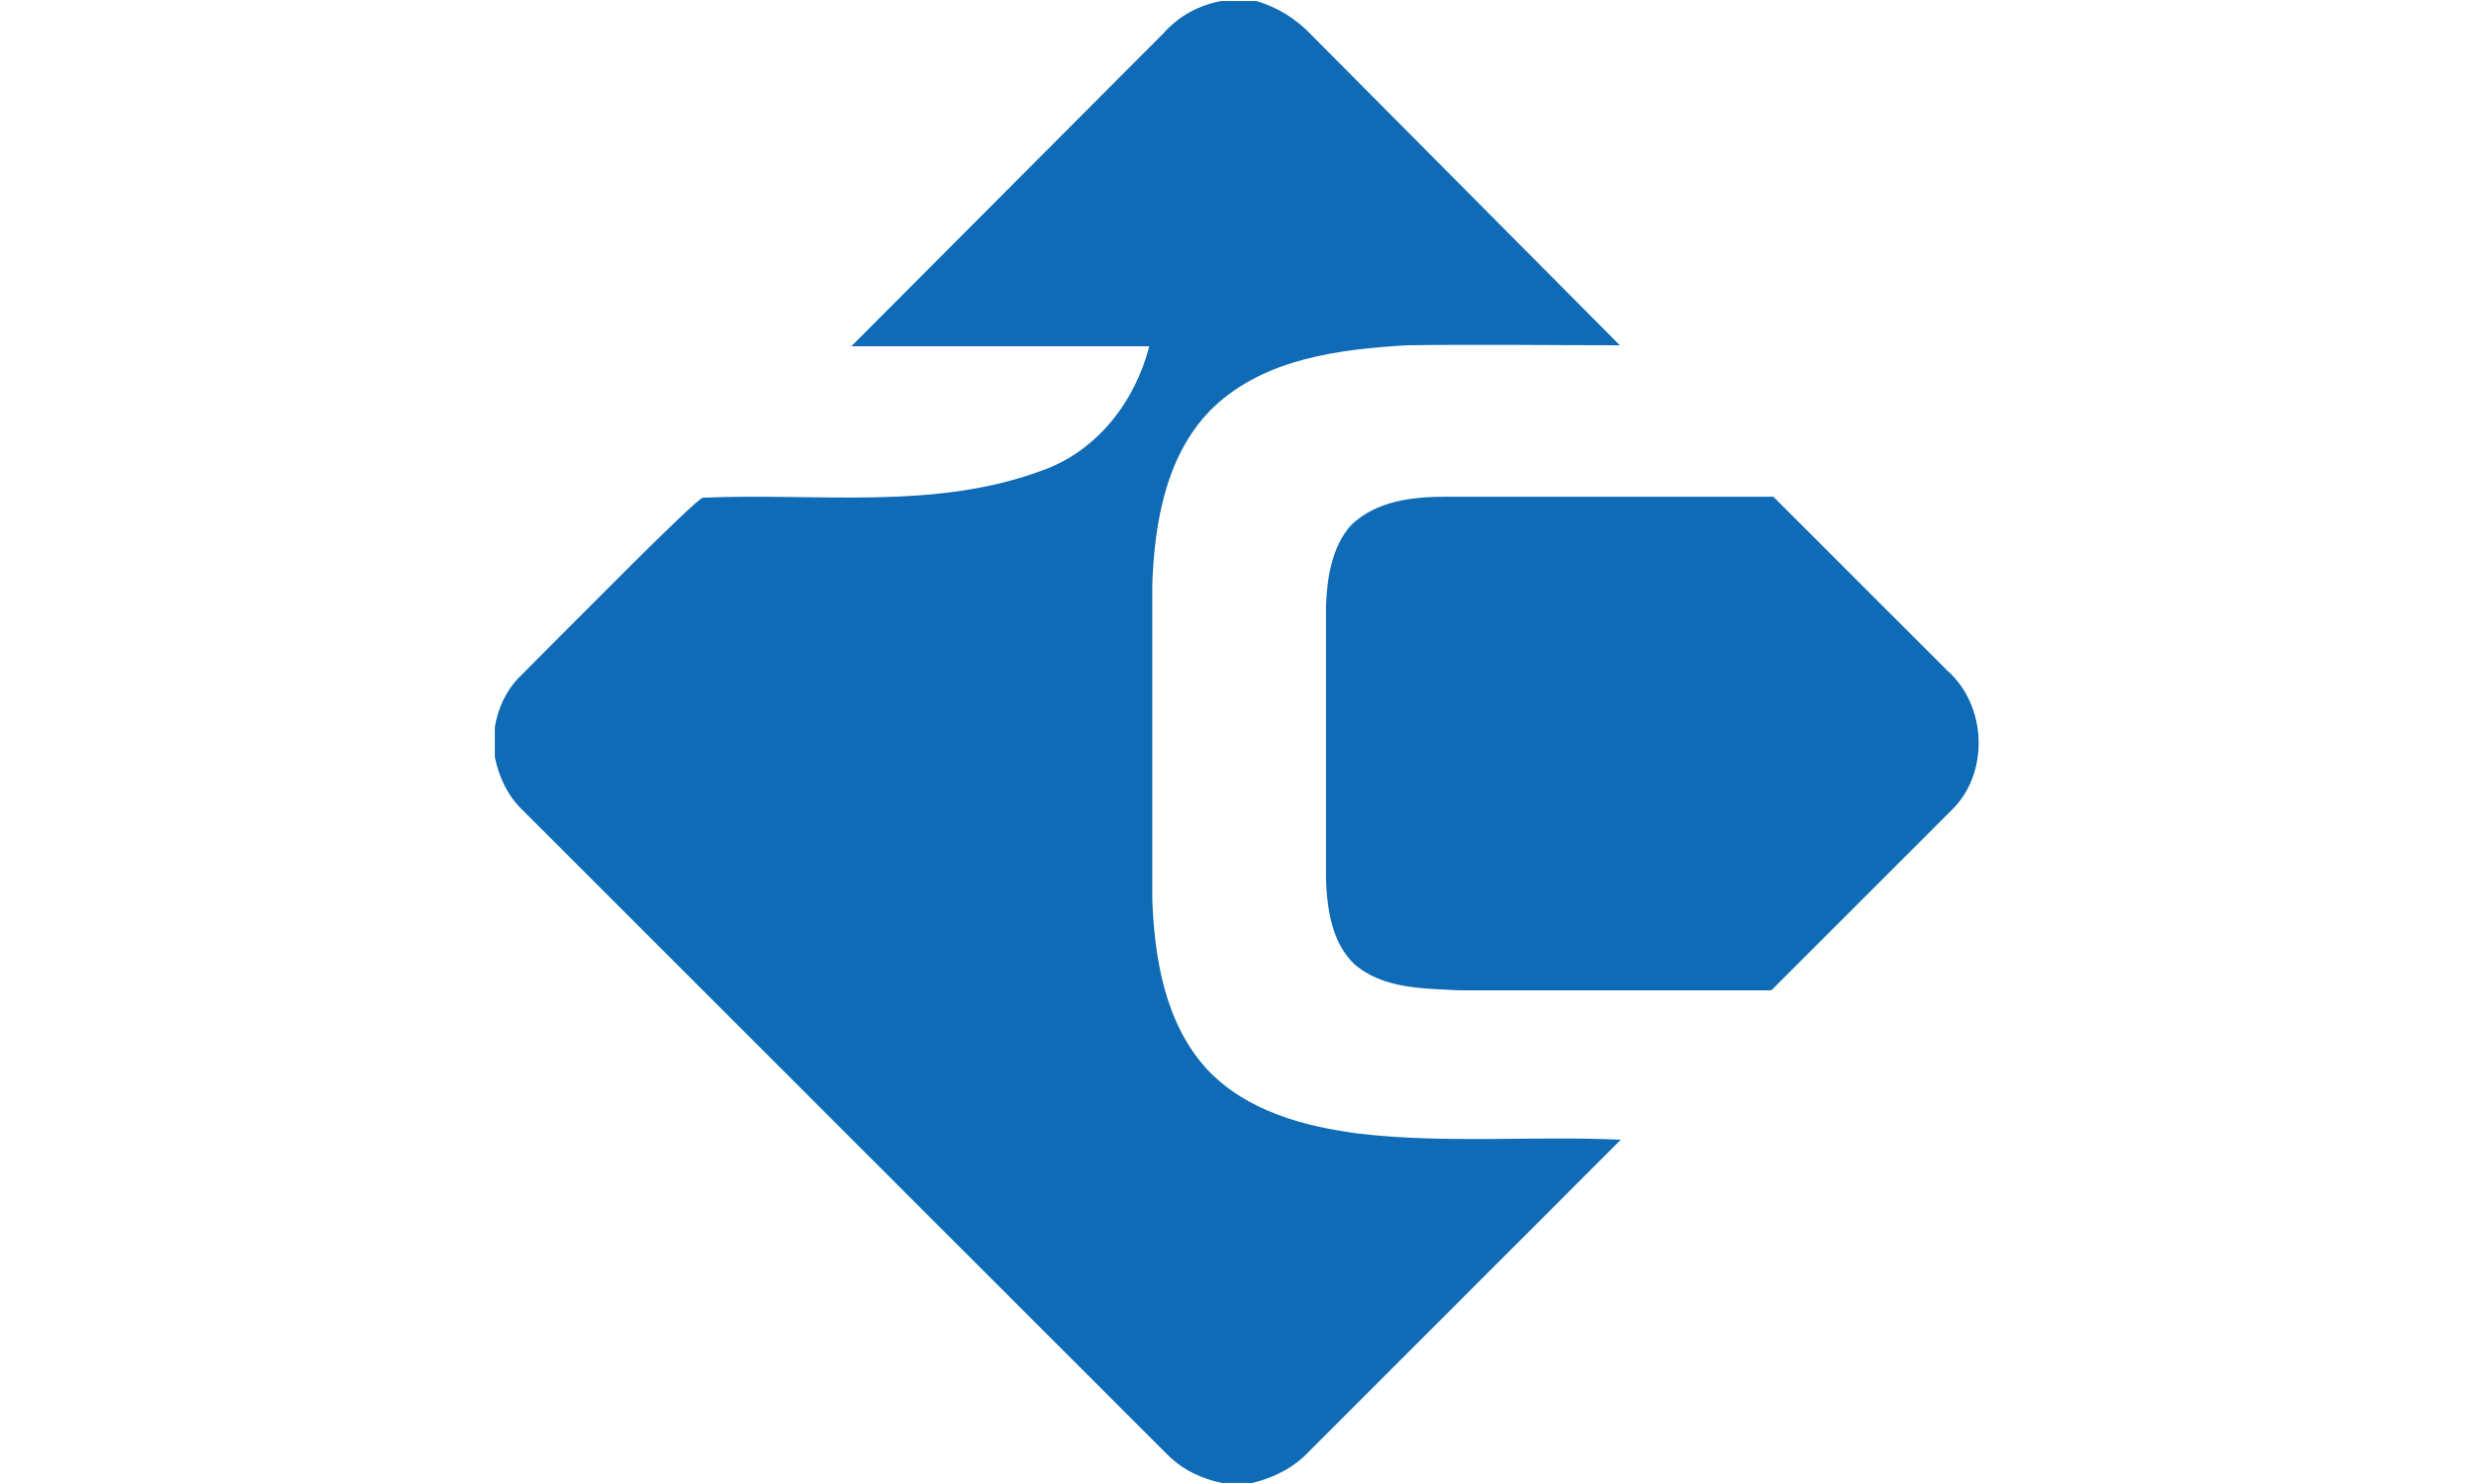 <?xml version="1.0"?>
<svg xmlns="http://www.w3.org/2000/svg" width="100" height="60" fill="#0f6bb5" viewBox="0 0 787 786"><path d="M385.003.553h18.716c11.23 3.208 21.4 9.624 29.4 18.18l163.1 164.143c-37.43 0-75.396-.535-112.827 0-35.827 2.14-74.862 6.95-102.133 32.615-25.132 24.06-31.55 60.952-32.618 94.636V475.87c1.07 32.08 6.95 66.834 29.4 90.894 20.854 21.92 51.334 29.94 80.2 33.684 45.986 5.346 92.508 1.07 138.494 3.208l-165.2 165.214c-8.02 8.554-18.716 13.9-29.945 16.574h-16.042c-10.694-2.138-20.854-6.95-28.875-14.97L15.508 429.355C7.487 421.87 2.674 411.7.535 401.018v-16.04c1.604-9.624 5.882-19.248 12.833-26.2 29.4-29.406 93.577-94.636 97.32-95.17 59.9-2.674 122.452 6.95 179.668-14.436 28.875-10.16 49.195-36.358 56.68-65.764H189.294L354.524 17.66c8.556-9.624 19.25-14.97 30.48-17.1zm68.982 277.5c13.37-12.832 32.62-14.97 50.265-14.97H677.5l91.973 91.963c21.4 18.713 22.458 55.07 2.14 74.32l-95.182 95.17H511.2c-18.715-1.07-40.104-.534-55.6-13.9-11.764-11.228-14.438-28.872-14.973-44.912V320.816c.535-14.97 3.2-31.545 13.368-42.773z"/></svg>
